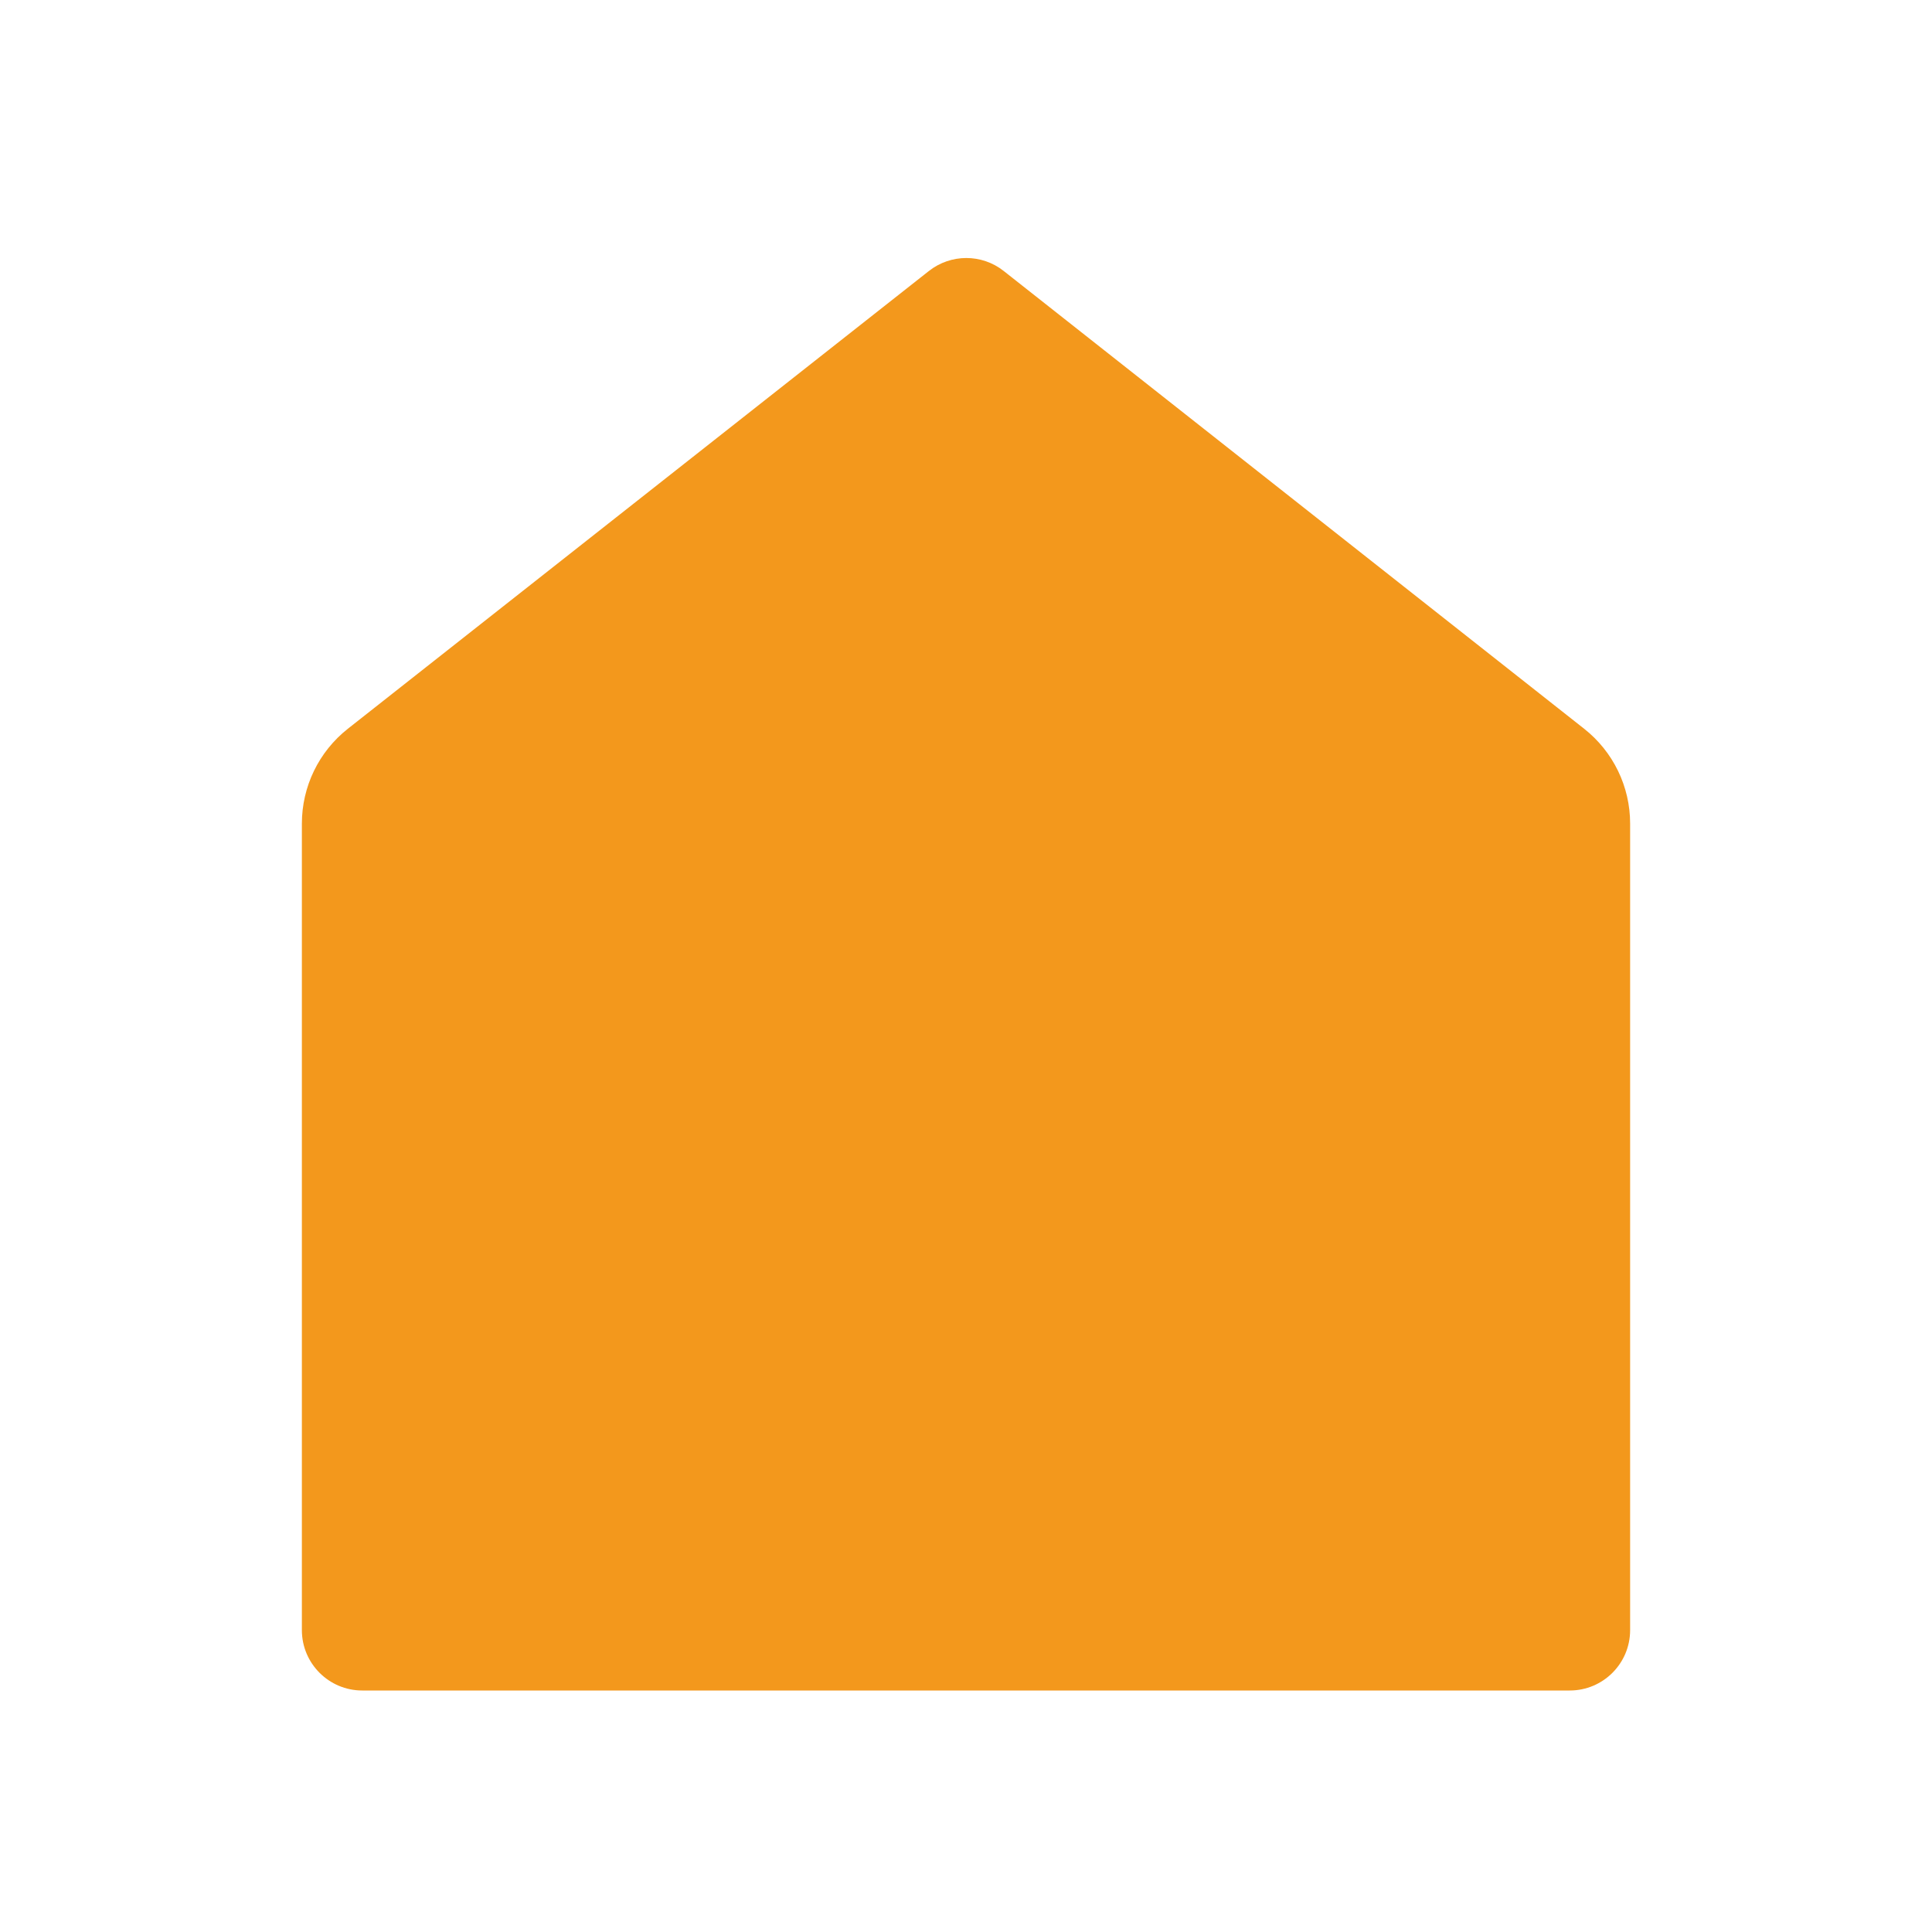 <svg width="16" height="16" viewBox="0 0 16 16" fill="none" xmlns="http://www.w3.org/2000/svg">
<path d="M2.5 13.5C2.5 13.776 2.724 14 3 14H13C13.276 14 13.5 13.776 13.5 13.5V6.82C13.5 6.514 13.36 6.225 13.119 6.035L8.312 2.244C8.131 2.101 7.875 2.101 7.693 2.244L2.881 6.035C2.64 6.225 2.5 6.514 2.5 6.821V13.5Z" fill="#F3981C"/>
</svg>
